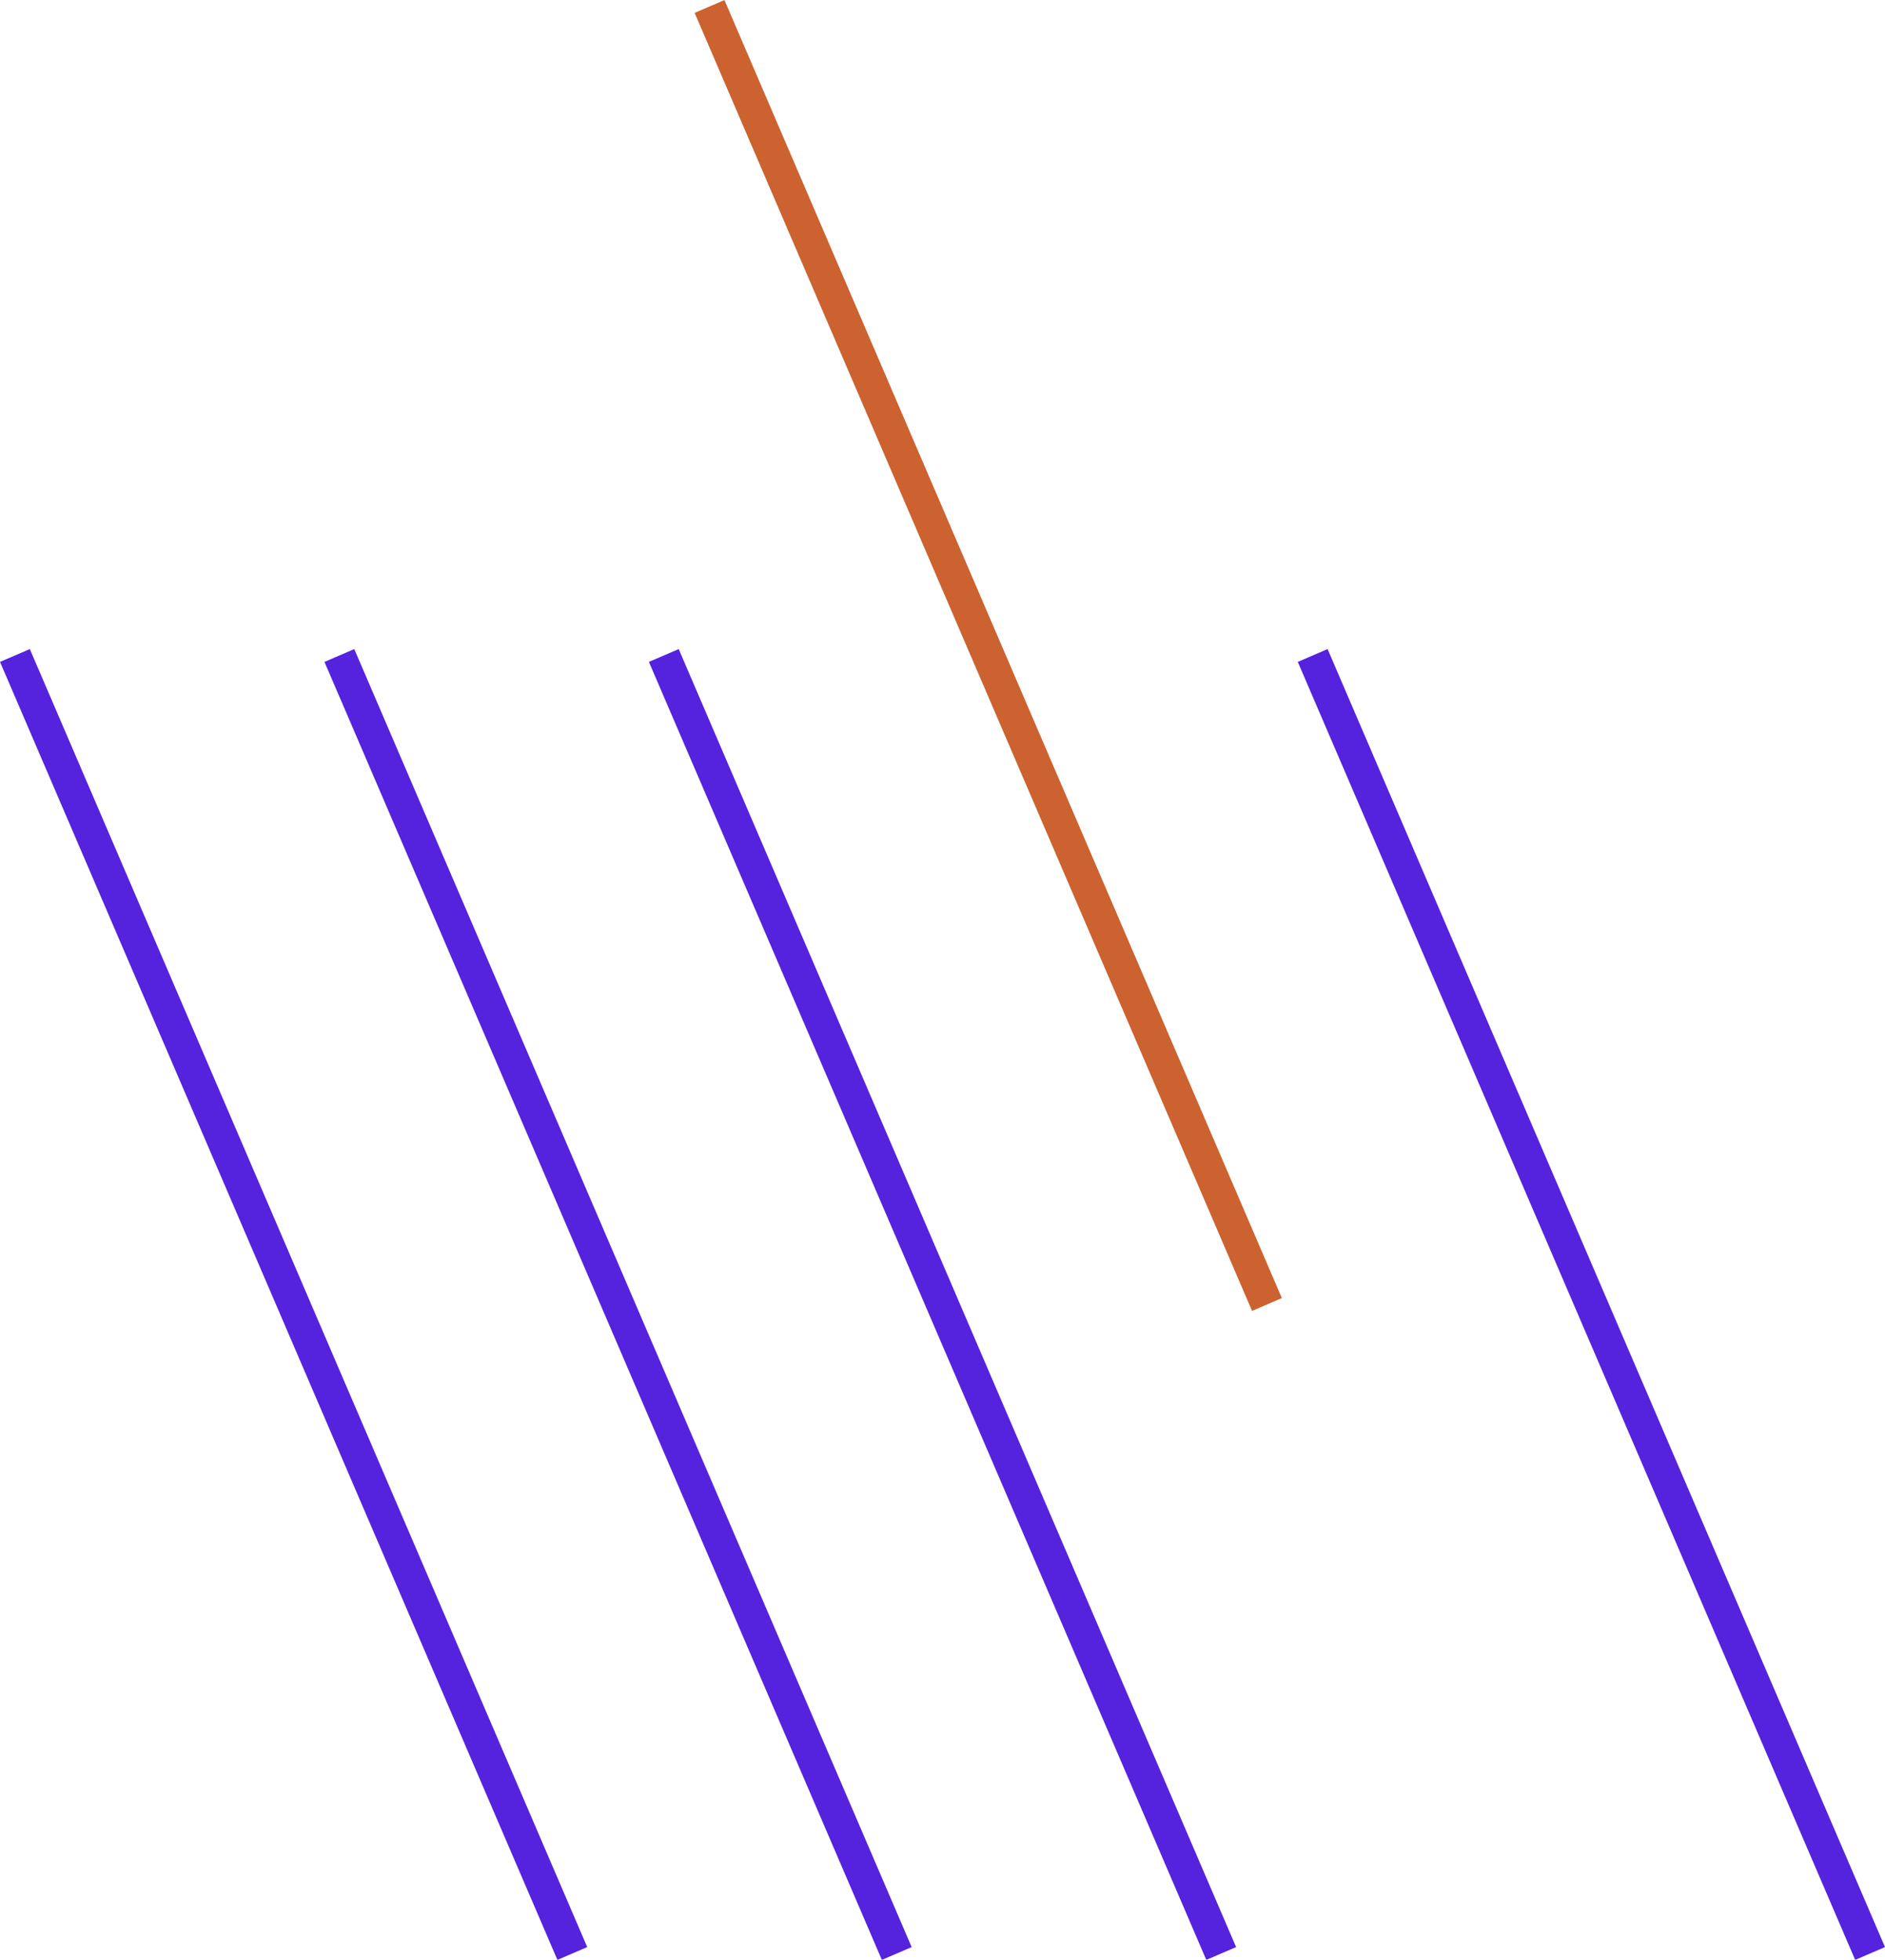 <svg viewBox="0 0 58.1 60.39" xmlns="http://www.w3.org/2000/svg"><g fill="none" stroke-miterlimit="10"><path d="m40.46 20.2 17.18 40" stroke="#52d"/><path d="m21.87.2 17.18 40" stroke="#cb622f"/><g stroke="#52d"><path d="m20.46 20.2 17.18 40"/><path d="m.46 20.2 17.18 40"/><path d="m10.46 20.2 17.18 40"/></g></g></svg>